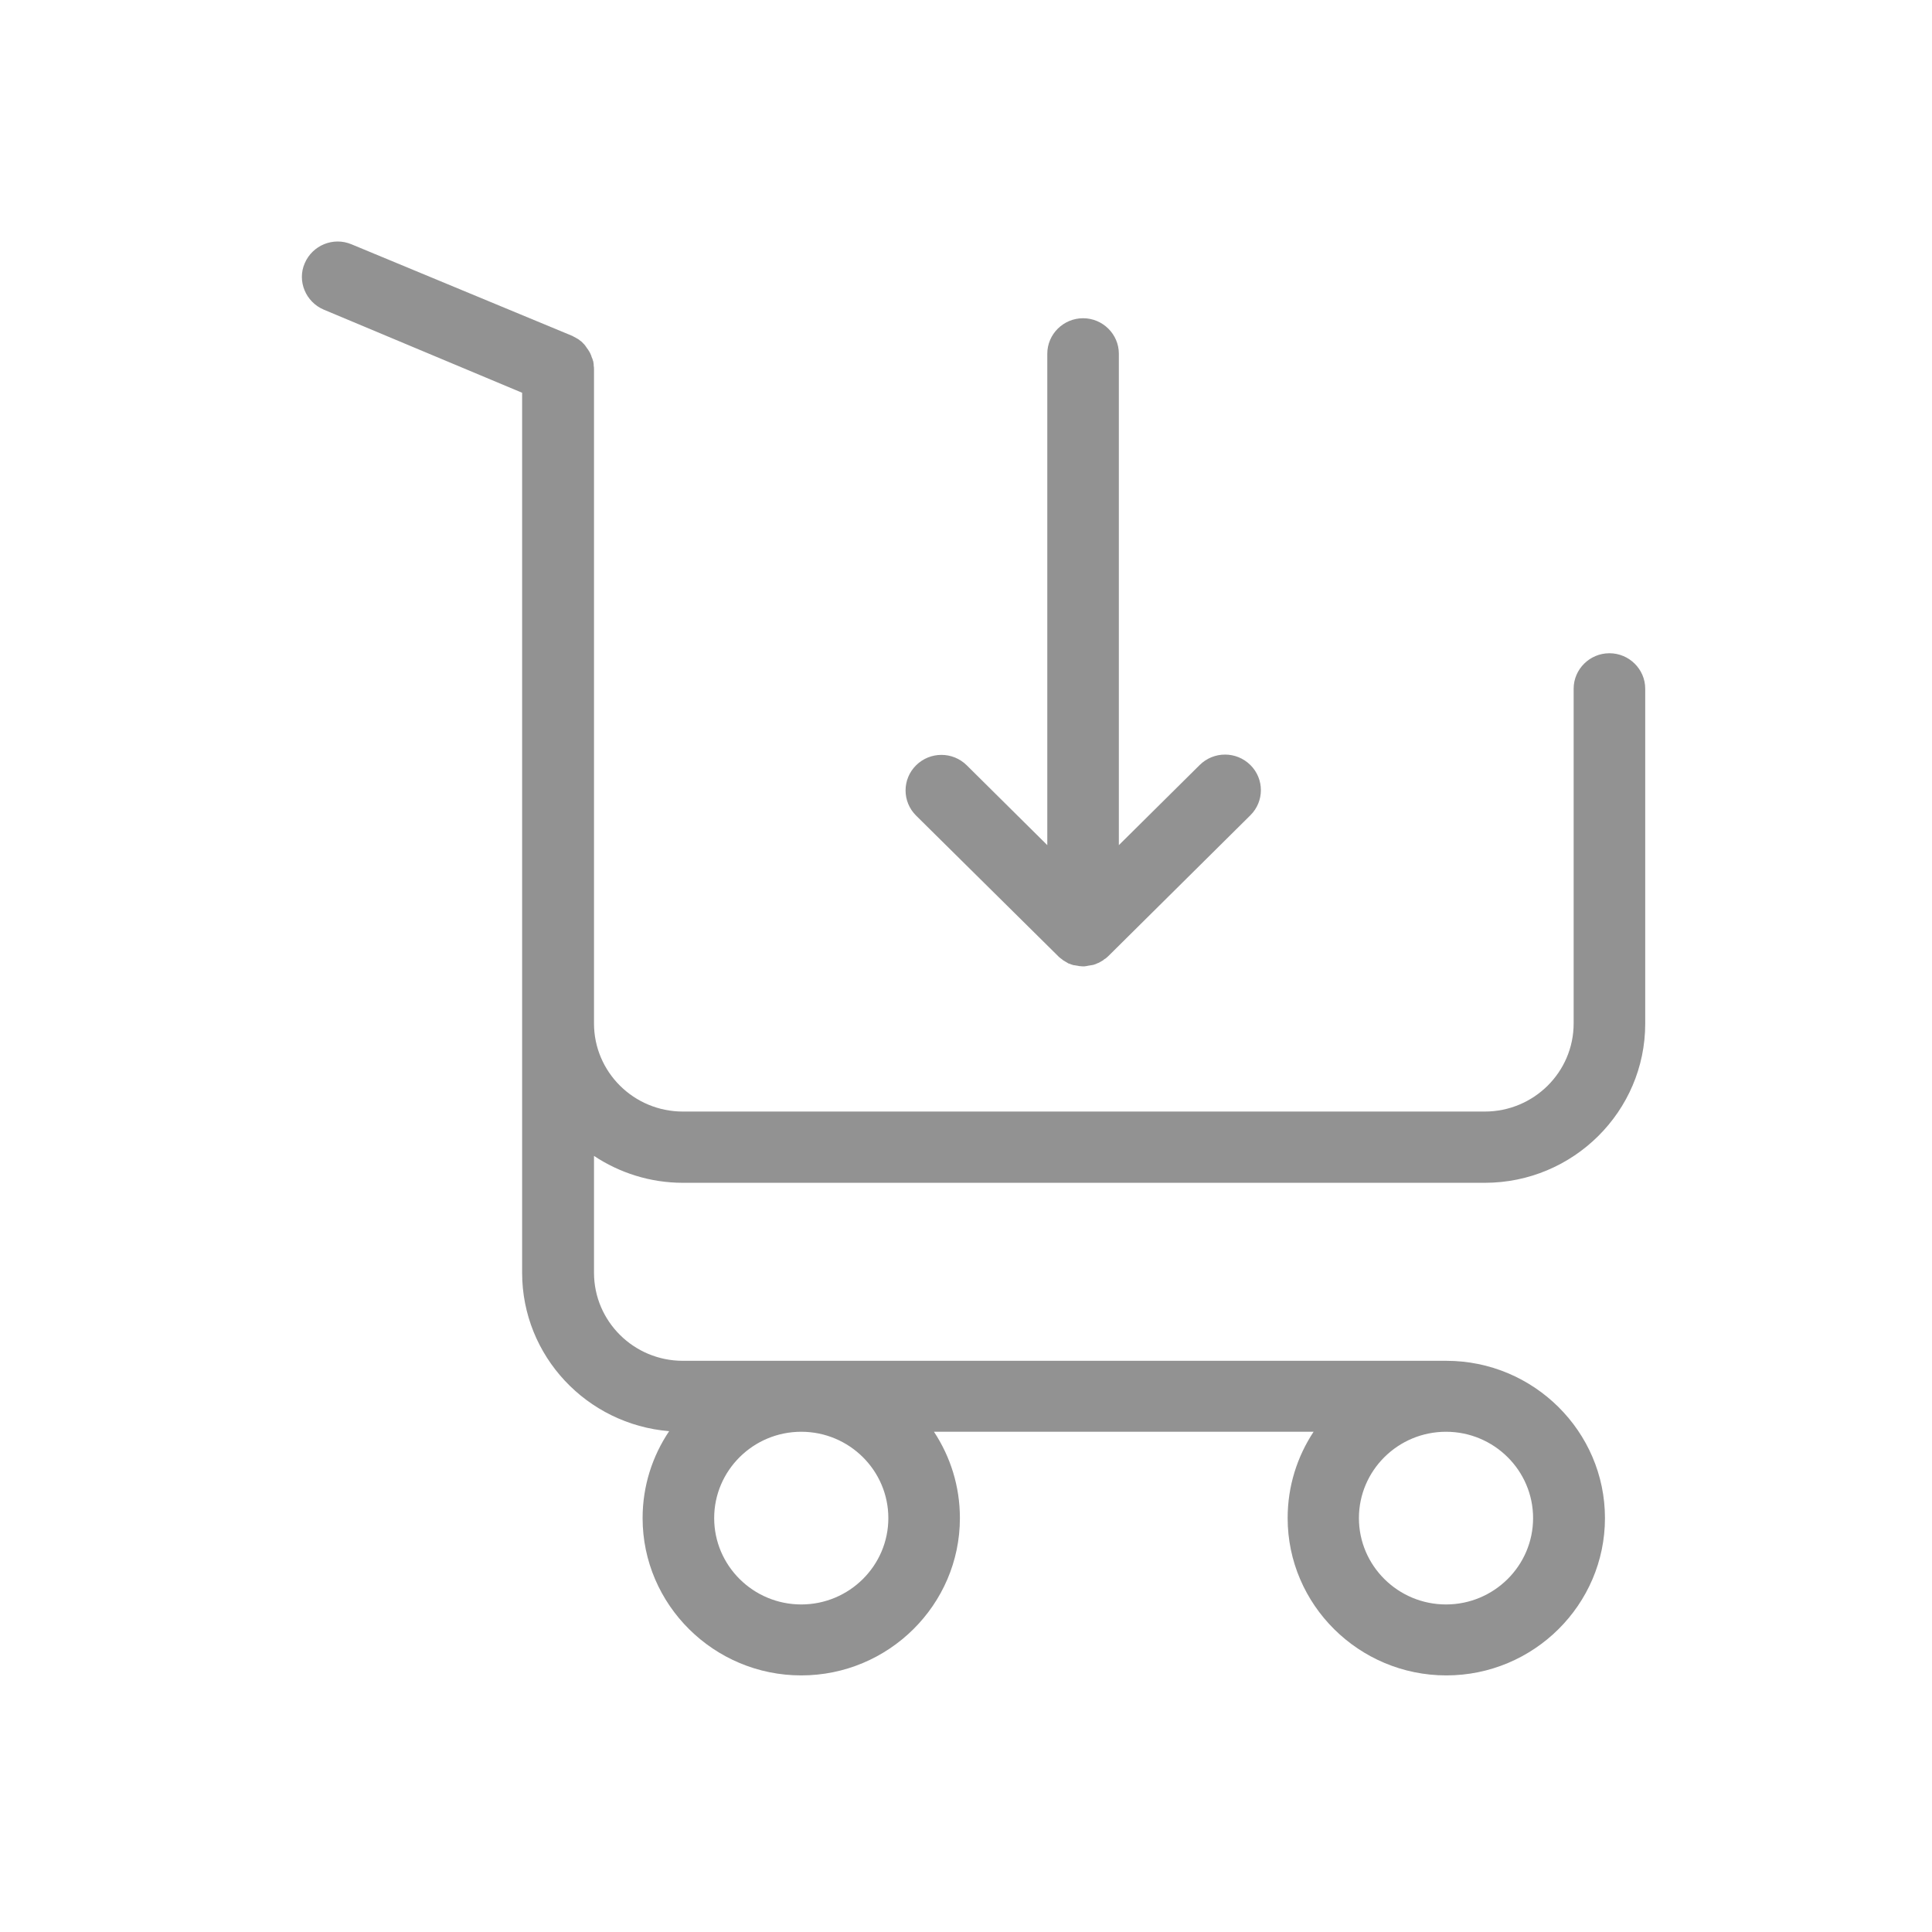 <svg width="128" height="128" viewBox="0 0 128 128" fill="none" xmlns="http://www.w3.org/2000/svg">
<mask id="mask0_801_304" style="mask-type:alpha" maskUnits="userSpaceOnUse" x="0" y="0" width="128" height="128">
<rect width="128" height="128" fill="#D9D9D9"/>
</mask>
<g mask="url(#mask0_801_304)">
<path d="M45.242 78.364H98.37C104.238 78.364 109 73.623 109 67.825V45.63C109 44.337 107.933 43.279 106.629 43.279C105.325 43.279 104.258 44.337 104.258 45.63V67.805C104.258 71.037 101.611 73.643 98.37 73.643H45.242C41.981 73.643 39.354 71.018 39.354 67.805V24.473C39.354 24.395 39.354 24.317 39.334 24.219C39.334 24.199 39.334 24.18 39.334 24.16C39.334 24.101 39.314 24.042 39.314 24.003C39.314 23.964 39.294 23.905 39.275 23.866C39.275 23.846 39.255 23.807 39.255 23.788C39.235 23.729 39.215 23.69 39.196 23.651C39.196 23.631 39.176 23.611 39.176 23.572C39.156 23.533 39.136 23.494 39.117 23.435C39.097 23.416 39.097 23.376 39.077 23.357C39.057 23.318 39.038 23.278 39.018 23.259C38.998 23.22 38.978 23.2 38.959 23.161C38.939 23.141 38.919 23.102 38.899 23.082C38.88 23.043 38.84 23.004 38.82 22.965C38.8 22.945 38.781 22.926 38.781 22.906C38.741 22.867 38.721 22.828 38.682 22.789C38.662 22.769 38.642 22.769 38.642 22.75C38.603 22.71 38.563 22.671 38.524 22.632C38.504 22.612 38.484 22.593 38.465 22.593C38.425 22.554 38.386 22.534 38.346 22.495C38.306 22.475 38.267 22.436 38.208 22.416C38.188 22.397 38.168 22.397 38.148 22.377C38.069 22.338 37.99 22.299 37.931 22.26L23.291 16.187C22.085 15.678 20.702 16.246 20.189 17.441C19.675 18.616 20.248 20.007 21.453 20.516L34.592 26.021V84.319C34.592 89.843 38.88 94.369 44.333 94.819C43.226 96.465 42.574 98.443 42.574 100.578C42.574 106.318 47.296 111 53.085 111C58.874 111 63.596 106.318 63.596 100.578C63.596 98.463 62.964 96.504 61.878 94.858H87.029C85.943 96.504 85.31 98.463 85.31 100.578C85.31 106.318 90.032 111 95.822 111C101.611 111 106.333 106.318 106.333 100.578C106.333 94.839 101.611 90.157 95.822 90.157H45.242C41.981 90.157 39.354 87.532 39.354 84.319V76.581C41.033 77.698 43.068 78.364 45.242 78.364ZM58.855 100.578C58.855 103.732 56.266 106.299 53.085 106.299C49.904 106.299 47.316 103.732 47.316 100.578C47.316 97.424 49.904 94.858 53.085 94.858C56.266 94.858 58.855 97.424 58.855 100.578ZM101.571 100.578C101.571 103.732 98.983 106.299 95.802 106.299C92.621 106.299 90.032 103.732 90.032 100.578C90.032 97.424 92.621 94.858 95.802 94.858C98.983 94.858 101.571 97.424 101.571 100.578Z" fill="#929292"/>
<path d="M70.097 63.339C70.156 63.398 70.215 63.456 70.275 63.496C70.294 63.515 70.334 63.535 70.354 63.554C70.393 63.574 70.413 63.613 70.453 63.633C70.492 63.652 70.531 63.672 70.551 63.691C70.591 63.711 70.611 63.731 70.65 63.75C70.69 63.77 70.729 63.789 70.749 63.809C70.788 63.829 70.808 63.848 70.848 63.848C70.887 63.868 70.927 63.868 70.947 63.887C70.986 63.907 71.025 63.907 71.065 63.926C71.105 63.946 71.144 63.946 71.164 63.946C71.203 63.946 71.243 63.966 71.282 63.966C71.322 63.966 71.361 63.985 71.401 63.985C71.44 63.985 71.46 64.005 71.5 64.005C71.579 64.005 71.658 64.025 71.737 64.025C71.816 64.025 71.895 64.025 71.974 64.005C72.013 64.005 72.053 63.985 72.073 63.985C72.112 63.985 72.152 63.966 72.191 63.966C72.231 63.966 72.27 63.946 72.31 63.946C72.349 63.946 72.389 63.926 72.428 63.926C72.468 63.907 72.507 63.907 72.547 63.887C72.586 63.868 72.626 63.868 72.646 63.848C72.685 63.829 72.705 63.809 72.744 63.809C72.784 63.789 72.823 63.77 72.863 63.75C72.903 63.731 72.922 63.711 72.962 63.691C73.001 63.672 73.041 63.652 73.061 63.633C73.1 63.613 73.12 63.593 73.159 63.554C73.199 63.535 73.219 63.515 73.258 63.496C73.317 63.456 73.357 63.398 73.416 63.358L82.841 54.014C83.769 53.094 83.769 51.605 82.841 50.684C81.912 49.763 80.41 49.763 79.482 50.684L74.127 55.993V23.435C74.127 22.142 73.061 21.084 71.757 21.084C70.453 21.084 69.386 22.142 69.386 23.435V55.993L64.051 50.704C63.122 49.783 61.621 49.783 60.692 50.704C59.764 51.624 59.764 53.113 60.692 54.034L70.097 63.339Z" fill="#929292"/>
</g>
</svg>
